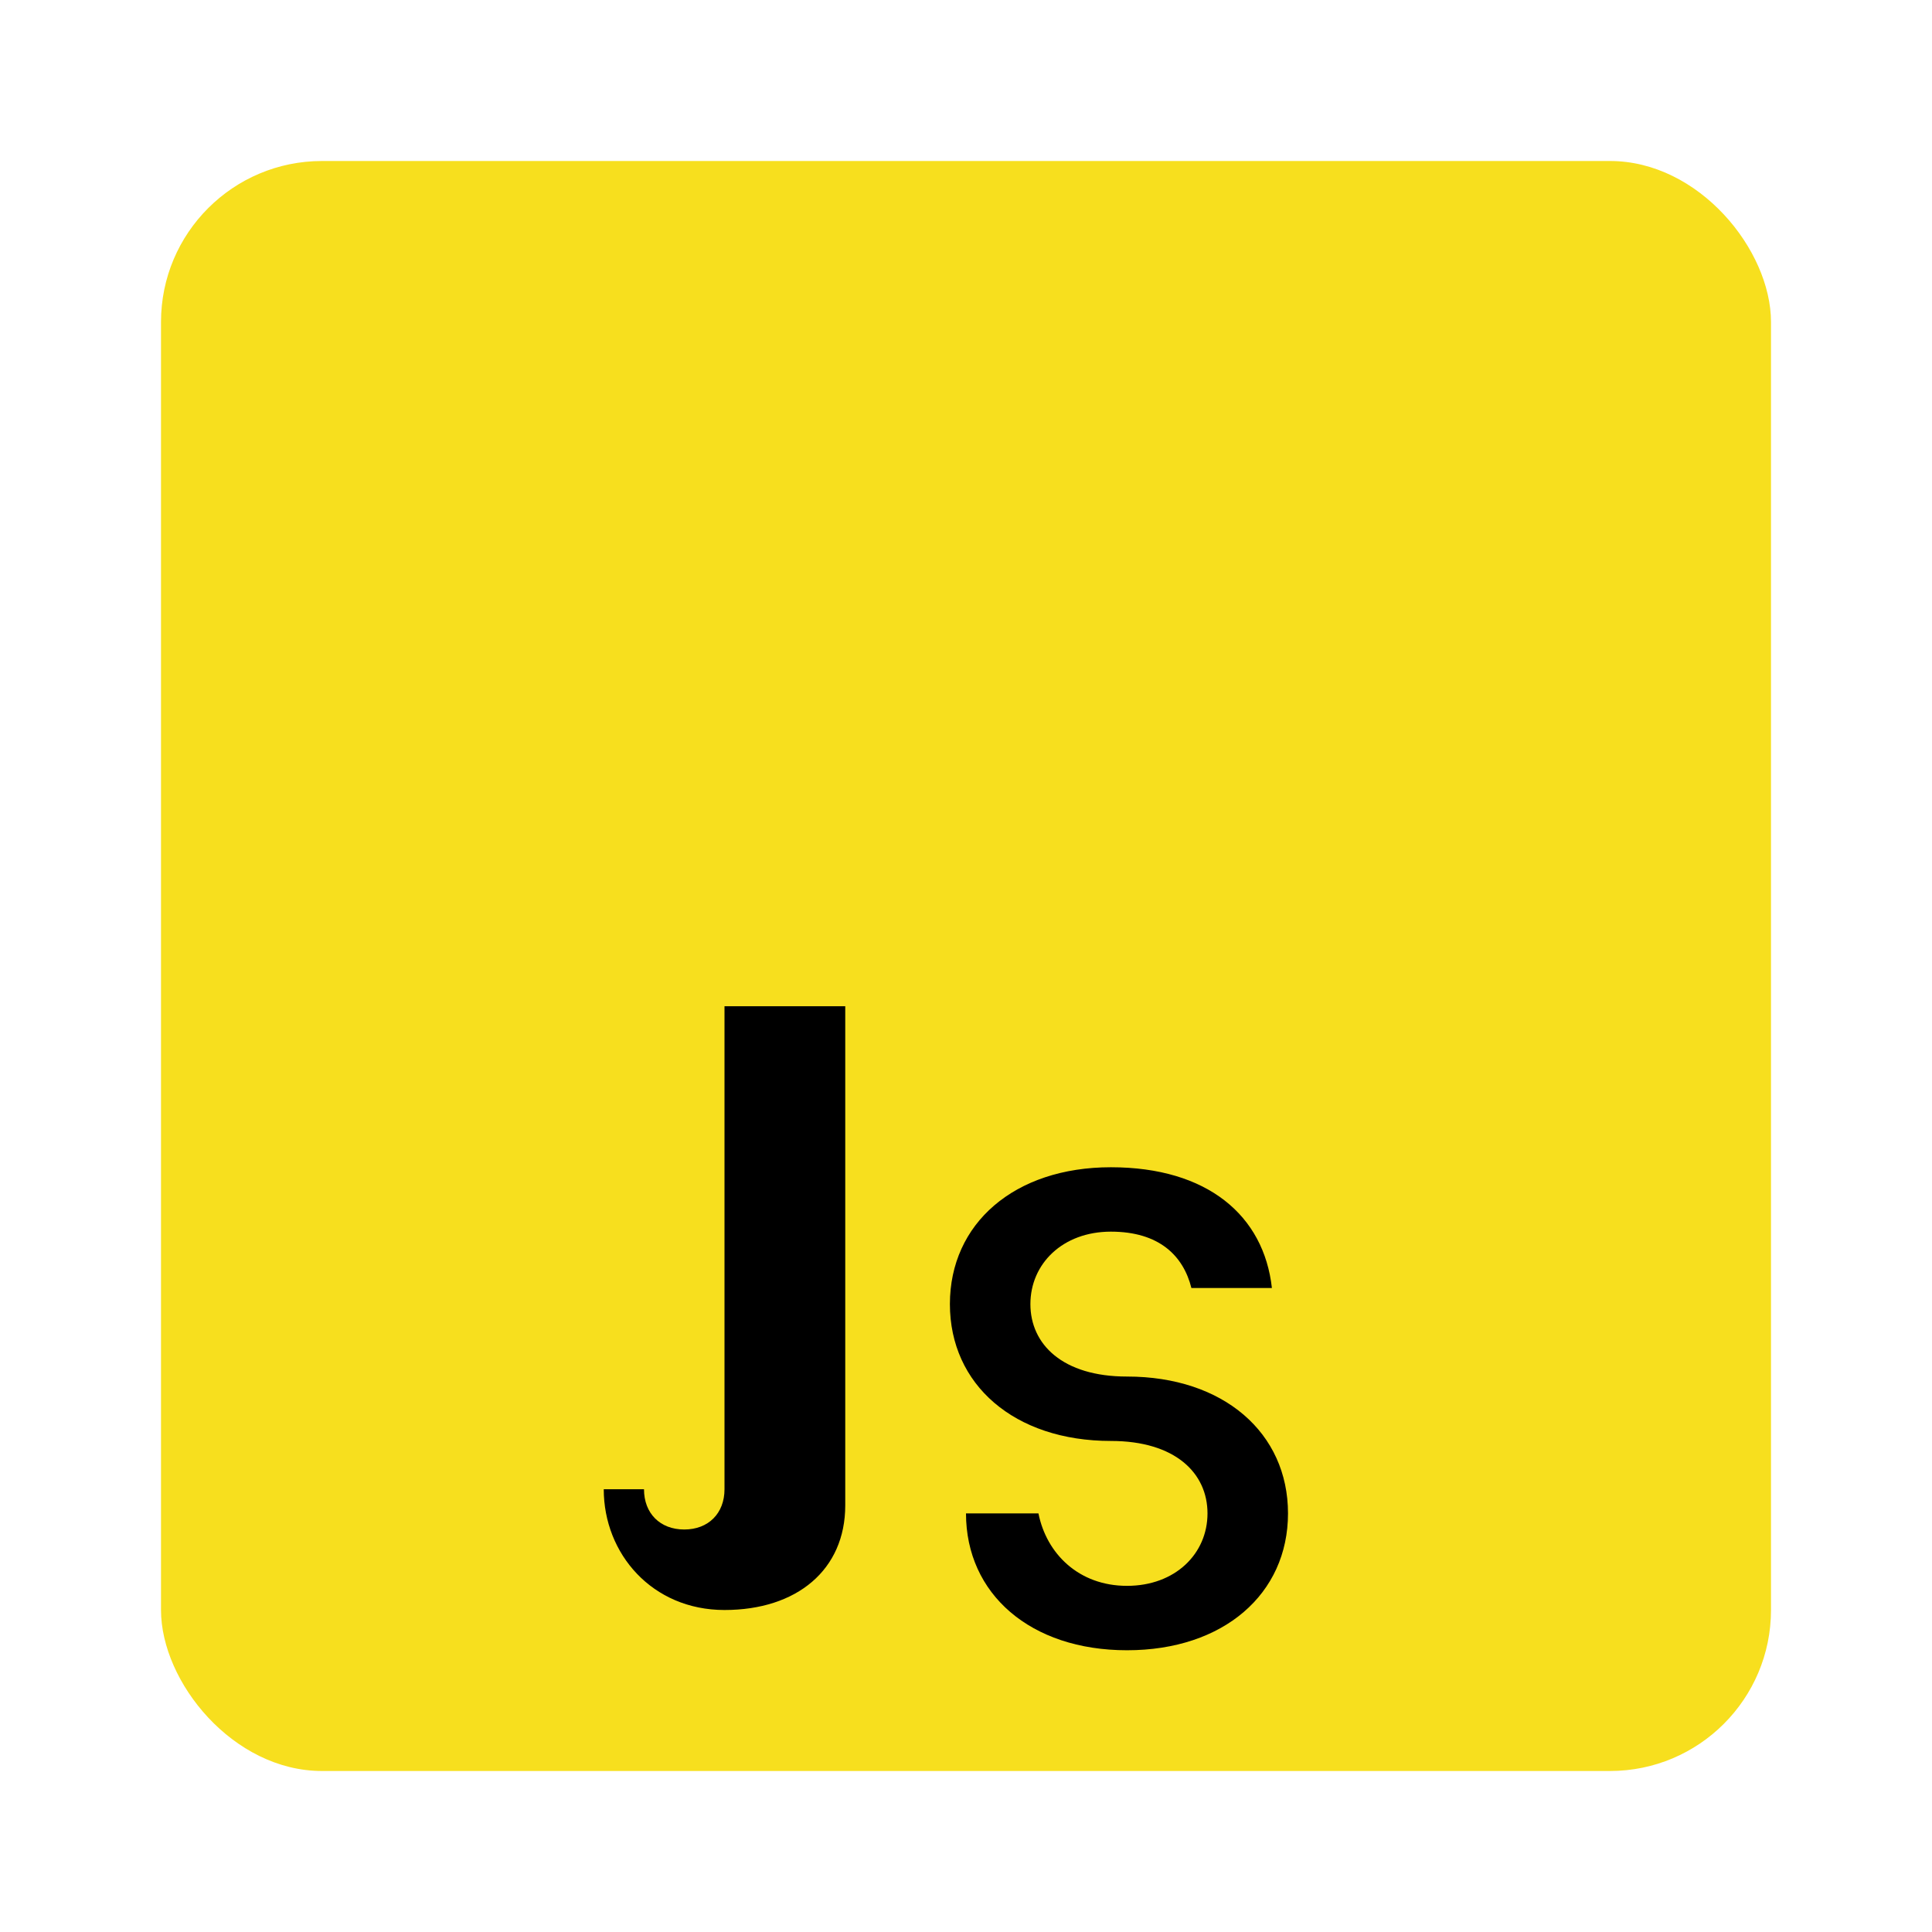 <svg viewBox="0 0 24 24" fill="none" xmlns="http://www.w3.org/2000/svg">
  <rect x="2" y="2" width="20" height="20" rx="2" fill="#F7DF1E"/>
  <path d="M7.5 18.5C7.5 19.3 8.1 20 9 20C9.9 20 10.5 19.5 10.5 18.7V12.5H9V18.5C9 18.8 8.8 19 8.5 19C8.2 19 8 18.8 8 18.5H7.5ZM12 18.8C12 19.8 12.8 20.5 14 20.5C15.2 20.5 16 19.8 16 18.8C16 17.8 15.2 17.1 14 17.1C13.2 17.1 12.8 16.7 12.8 16.2C12.8 15.7 13.2 15.3 13.8 15.3C14.4 15.3 14.7 15.6 14.8 16H15.8C15.7 15.1 15 14.5 13.8 14.5C12.6 14.5 11.8 15.2 11.8 16.2C11.8 17.2 12.6 17.9 13.8 17.9C14.6 17.9 15 18.3 15 18.8C15 19.3 14.6 19.7 14 19.7C13.4 19.7 13 19.3 12.9 18.8H12Z" fill="#000"/>
</svg>